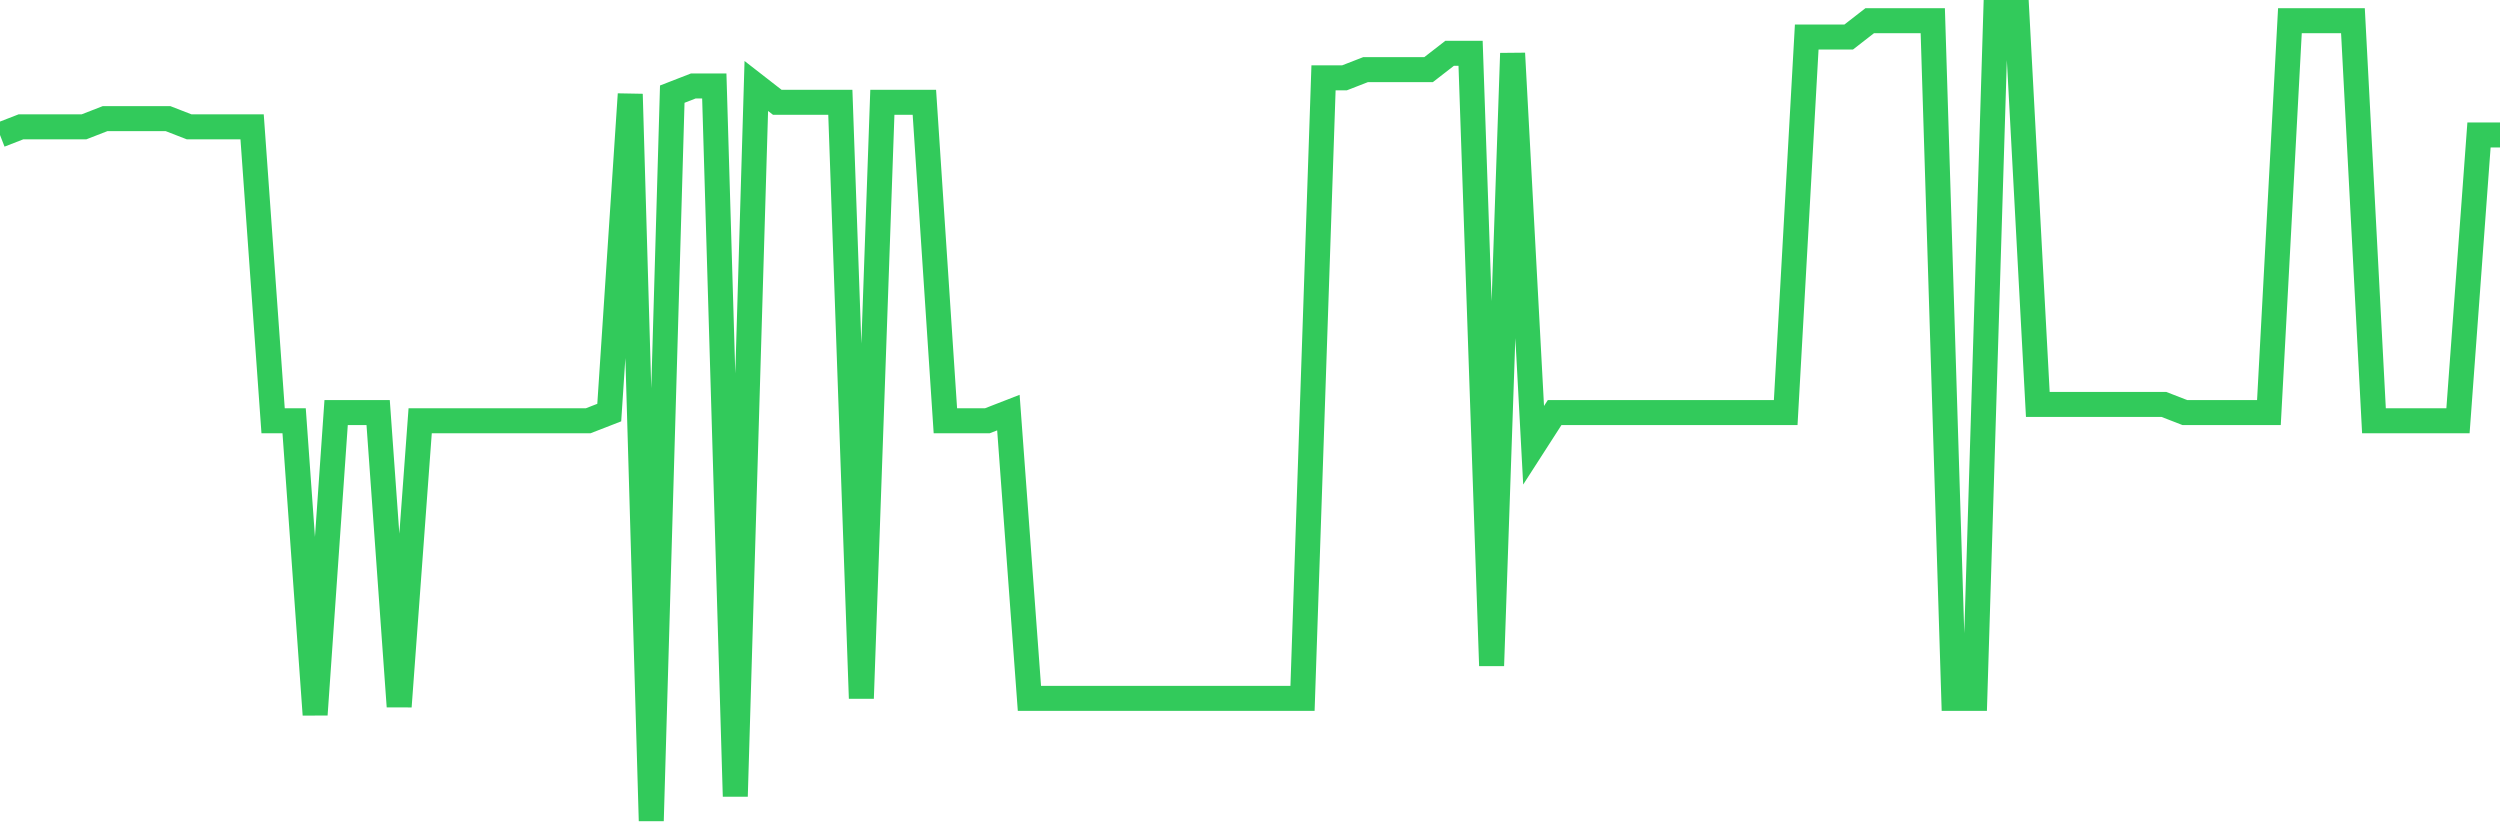 <svg
  xmlns="http://www.w3.org/2000/svg"
  xmlns:xlink="http://www.w3.org/1999/xlink"
  width="120"
  height="40"
  viewBox="0 0 120 40"
  preserveAspectRatio="none"
>
  <polyline
    points="0,6.479 1.008,6.087 2.017,6.087 3.025,6.087 4.034,6.087 5.042,5.695 6.05,5.695 7.059,5.695 8.067,5.695 9.076,6.087 10.084,6.087 11.092,6.087 12.101,6.087 13.109,20.196 14.118,20.196 15.126,34.305 16.134,19.804 17.143,19.804 18.151,19.804 19.16,33.913 20.168,20.196 21.176,20.196 22.185,20.196 23.193,20.196 24.202,20.196 25.21,20.196 26.218,20.196 27.227,20.196 28.235,20.196 29.244,19.804 30.252,4.519 31.261,39.4 32.269,4.519 33.277,4.127 34.286,4.127 35.294,38.224 36.303,4.127 37.311,4.911 38.319,4.911 39.328,4.911 40.336,4.911 41.345,33.521 42.353,4.911 43.361,4.911 44.37,4.911 45.378,20.196 46.387,20.196 47.395,20.196 48.403,19.804 49.412,33.521 50.42,33.521 51.429,33.521 52.437,33.521 53.445,33.521 54.454,33.521 55.462,33.521 56.471,33.521 57.479,33.521 58.487,33.521 59.496,33.521 60.504,33.521 61.513,33.521 62.521,33.521 63.529,3.735 64.538,3.735 65.546,3.343 66.555,3.343 67.563,3.343 68.571,3.343 69.58,2.56 70.588,2.56 71.597,31.954 72.605,2.56 73.613,21.372 74.622,19.804 75.63,19.804 76.639,19.804 77.647,19.804 78.655,19.804 79.664,19.804 80.672,19.804 81.681,19.804 82.689,19.804 83.697,19.804 84.706,19.804 85.714,19.804 86.723,1.776 87.731,1.776 88.739,1.776 89.748,0.992 90.756,0.992 91.765,0.992 92.773,0.992 93.782,33.521 94.79,33.521 95.798,0.6 96.807,0.6 97.815,19.412 98.824,19.412 99.832,19.412 100.84,19.412 101.849,19.412 102.857,19.412 103.866,19.412 104.874,19.804 105.882,19.804 106.891,19.804 107.899,19.804 108.908,19.804 109.916,0.992 110.924,0.992 111.933,0.992 112.941,0.992 113.95,20.196 114.958,20.196 115.966,20.196 116.975,20.196 117.983,20.196 118.992,6.479 120,6.479"
    fill="none"
    stroke="#32ca5b"
    stroke-width="1.2"
  >
  </polyline>
</svg>